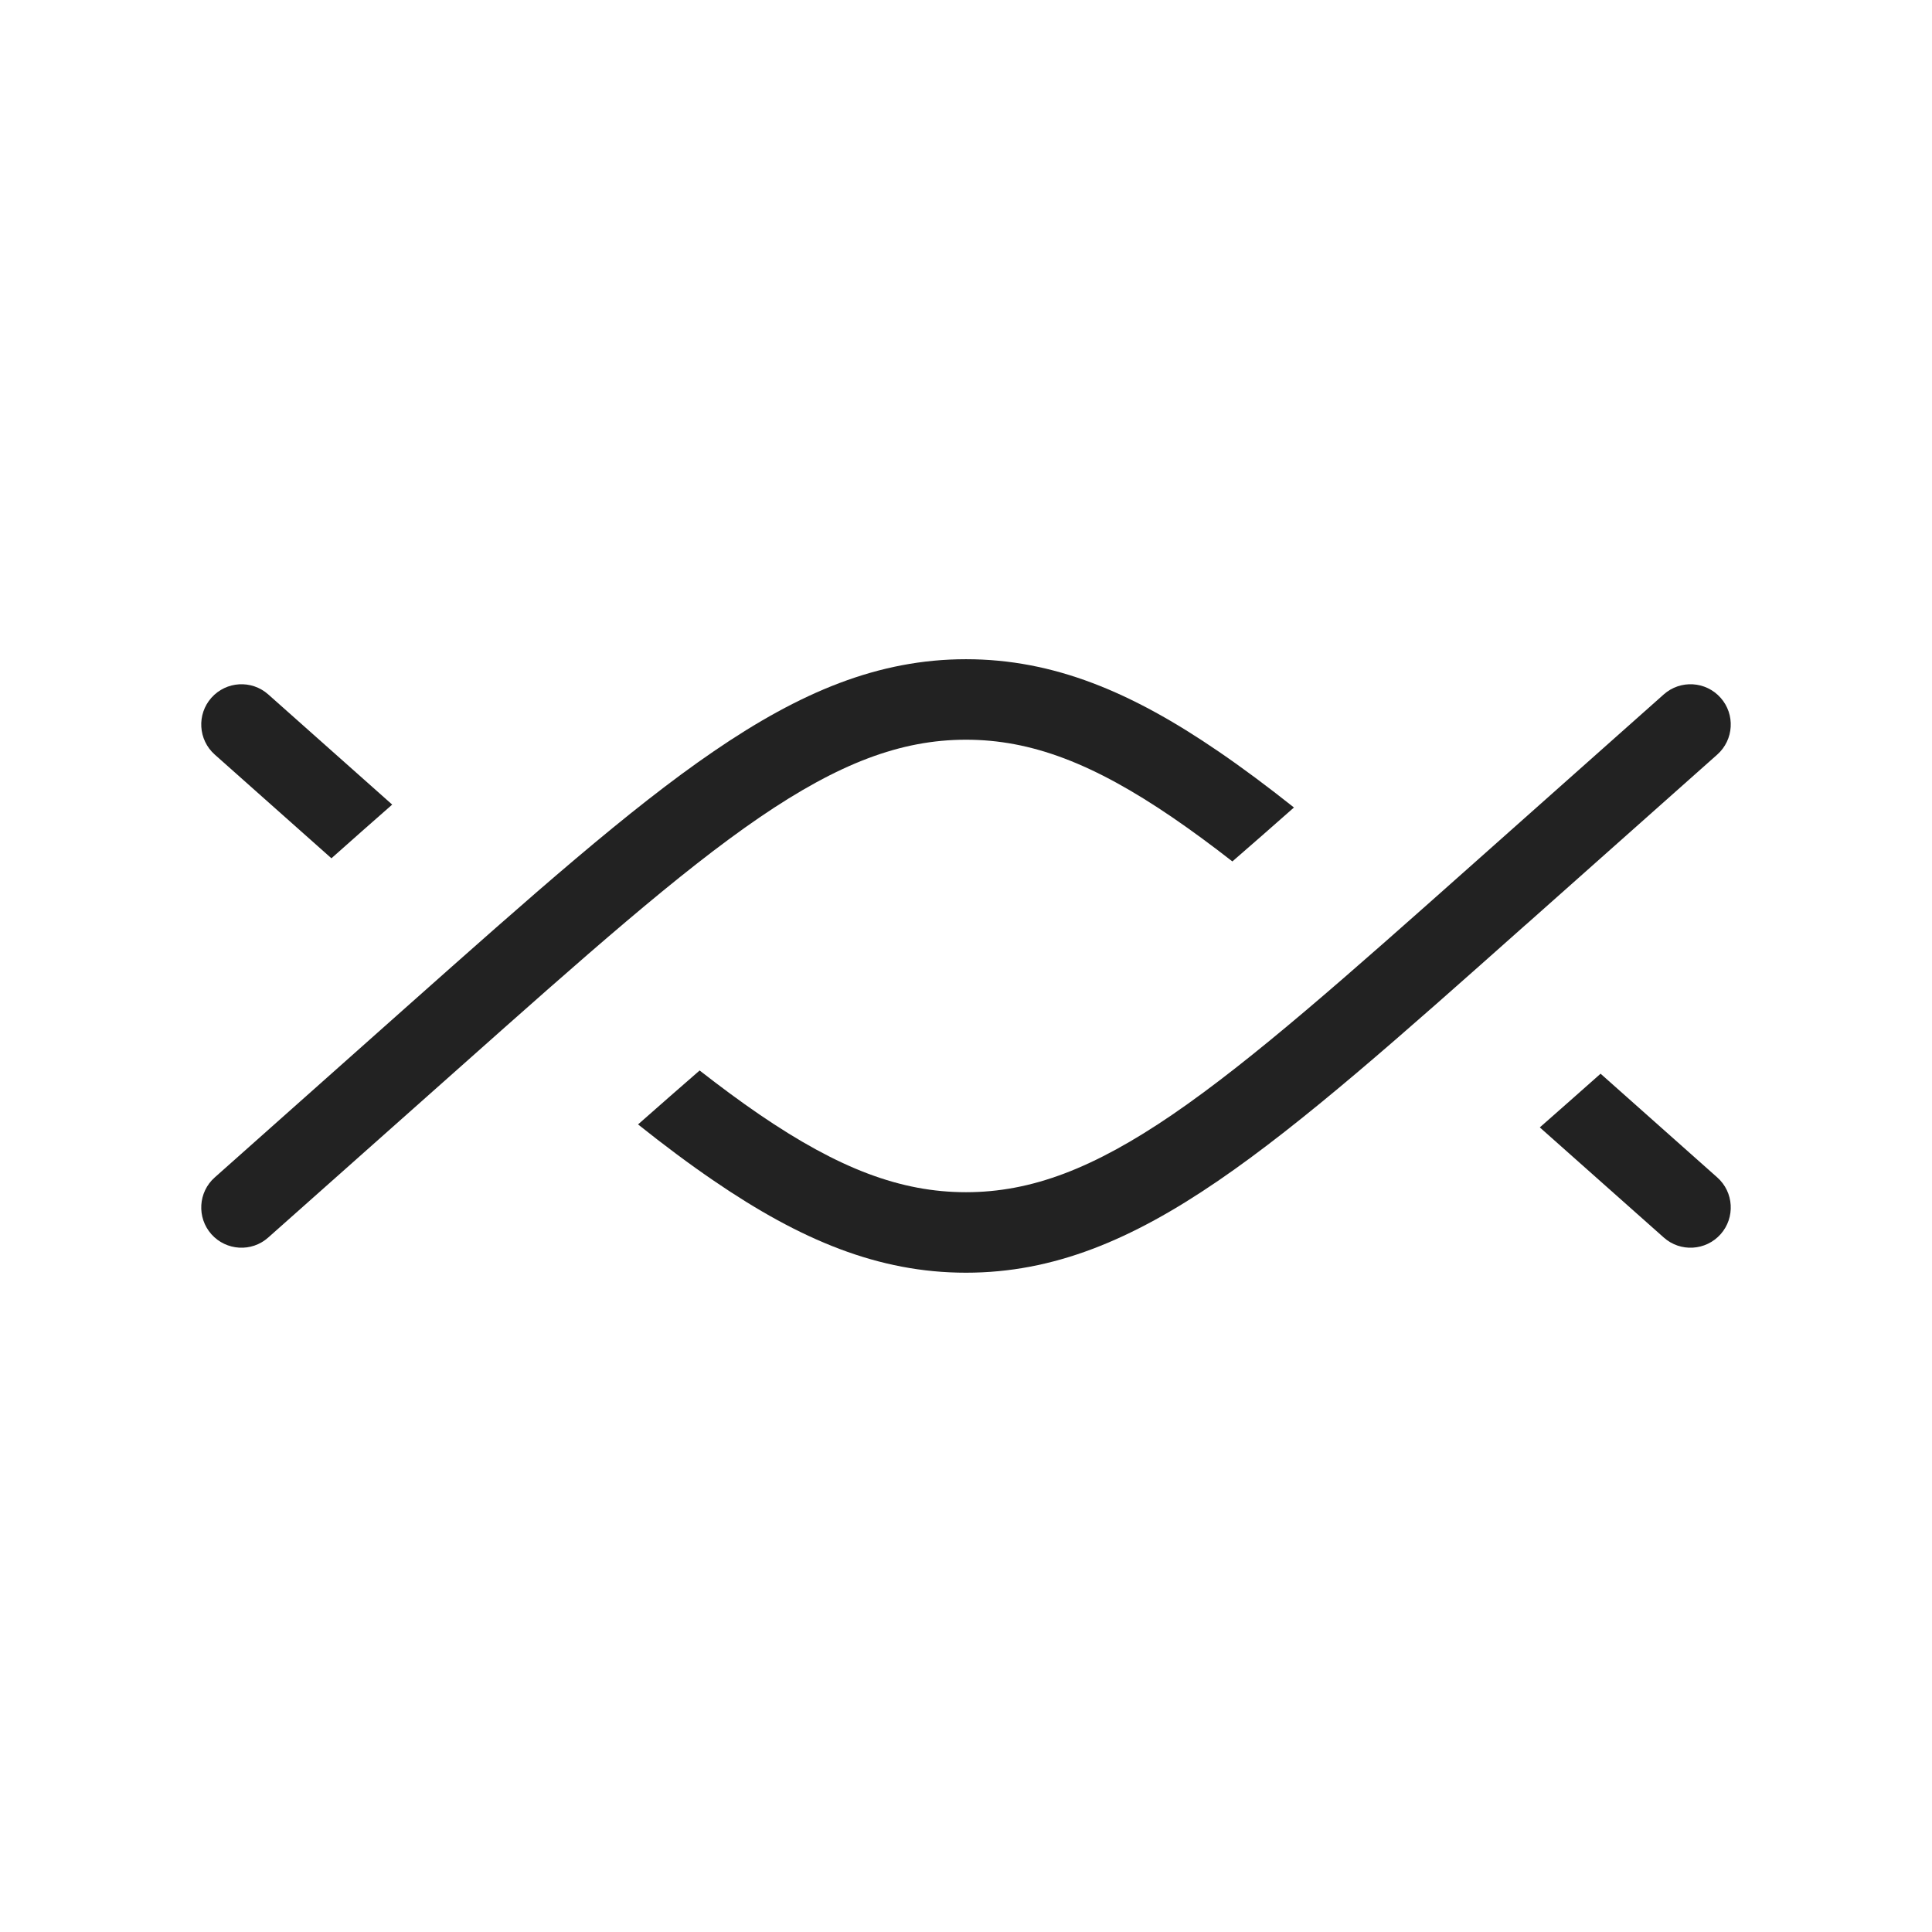 <?xml version="1.0" encoding="utf-8"?>
<svg width="800px" height="800px" viewBox="0 0 24 24" fill="none" xmlns="http://www.w3.org/2000/svg">
<path fill-rule="evenodd" clip-rule="evenodd" d="M4.872 9.995L3.332 8.626C3.126 8.443 2.81 8.461 2.626 8.668C2.443 8.874 2.461 9.19 2.668 9.374L4.117 10.662C4.374 10.433 4.626 10.211 4.872 9.995ZM7.926 13.968C8.255 14.23 8.568 14.464 8.869 14.669C9.941 15.402 10.91 15.81 12 15.81C13.09 15.81 14.059 15.402 15.131 14.669C16.186 13.948 17.391 12.877 18.948 11.492L18.948 11.492L18.976 11.468L21.332 9.374C21.539 9.19 21.557 8.874 21.374 8.668C21.19 8.461 20.874 8.443 20.668 8.626L18.311 10.721C16.721 12.135 15.562 13.163 14.567 13.844C13.583 14.516 12.811 14.81 12 14.81C11.189 14.81 10.417 14.516 9.433 13.844C9.196 13.682 8.95 13.5 8.691 13.298C8.453 13.505 8.199 13.727 7.926 13.968Z" fill="#222222"/>
<path fill-rule="evenodd" clip-rule="evenodd" d="M16.074 10.031C15.745 9.77 15.432 9.536 15.131 9.331C14.059 8.598 13.09 8.189 12 8.189C10.91 8.189 9.941 8.598 8.869 9.331C7.814 10.051 6.609 11.123 5.051 12.507L5.024 12.531L2.668 14.626C2.461 14.809 2.443 15.126 2.626 15.332C2.81 15.538 3.126 15.557 3.332 15.373L5.689 13.279C7.279 11.865 8.438 10.837 9.433 10.156C10.417 9.484 11.189 9.189 12 9.189C12.811 9.189 13.583 9.484 14.567 10.156C14.804 10.318 15.05 10.499 15.309 10.701C15.547 10.495 15.801 10.272 16.074 10.031ZM19.883 13.338C19.626 13.566 19.374 13.789 19.128 14.005L20.668 15.373C20.874 15.557 21.19 15.538 21.374 15.332C21.557 15.126 21.539 14.809 21.332 14.626L19.883 13.338Z" fill="#222222"/>
</svg>